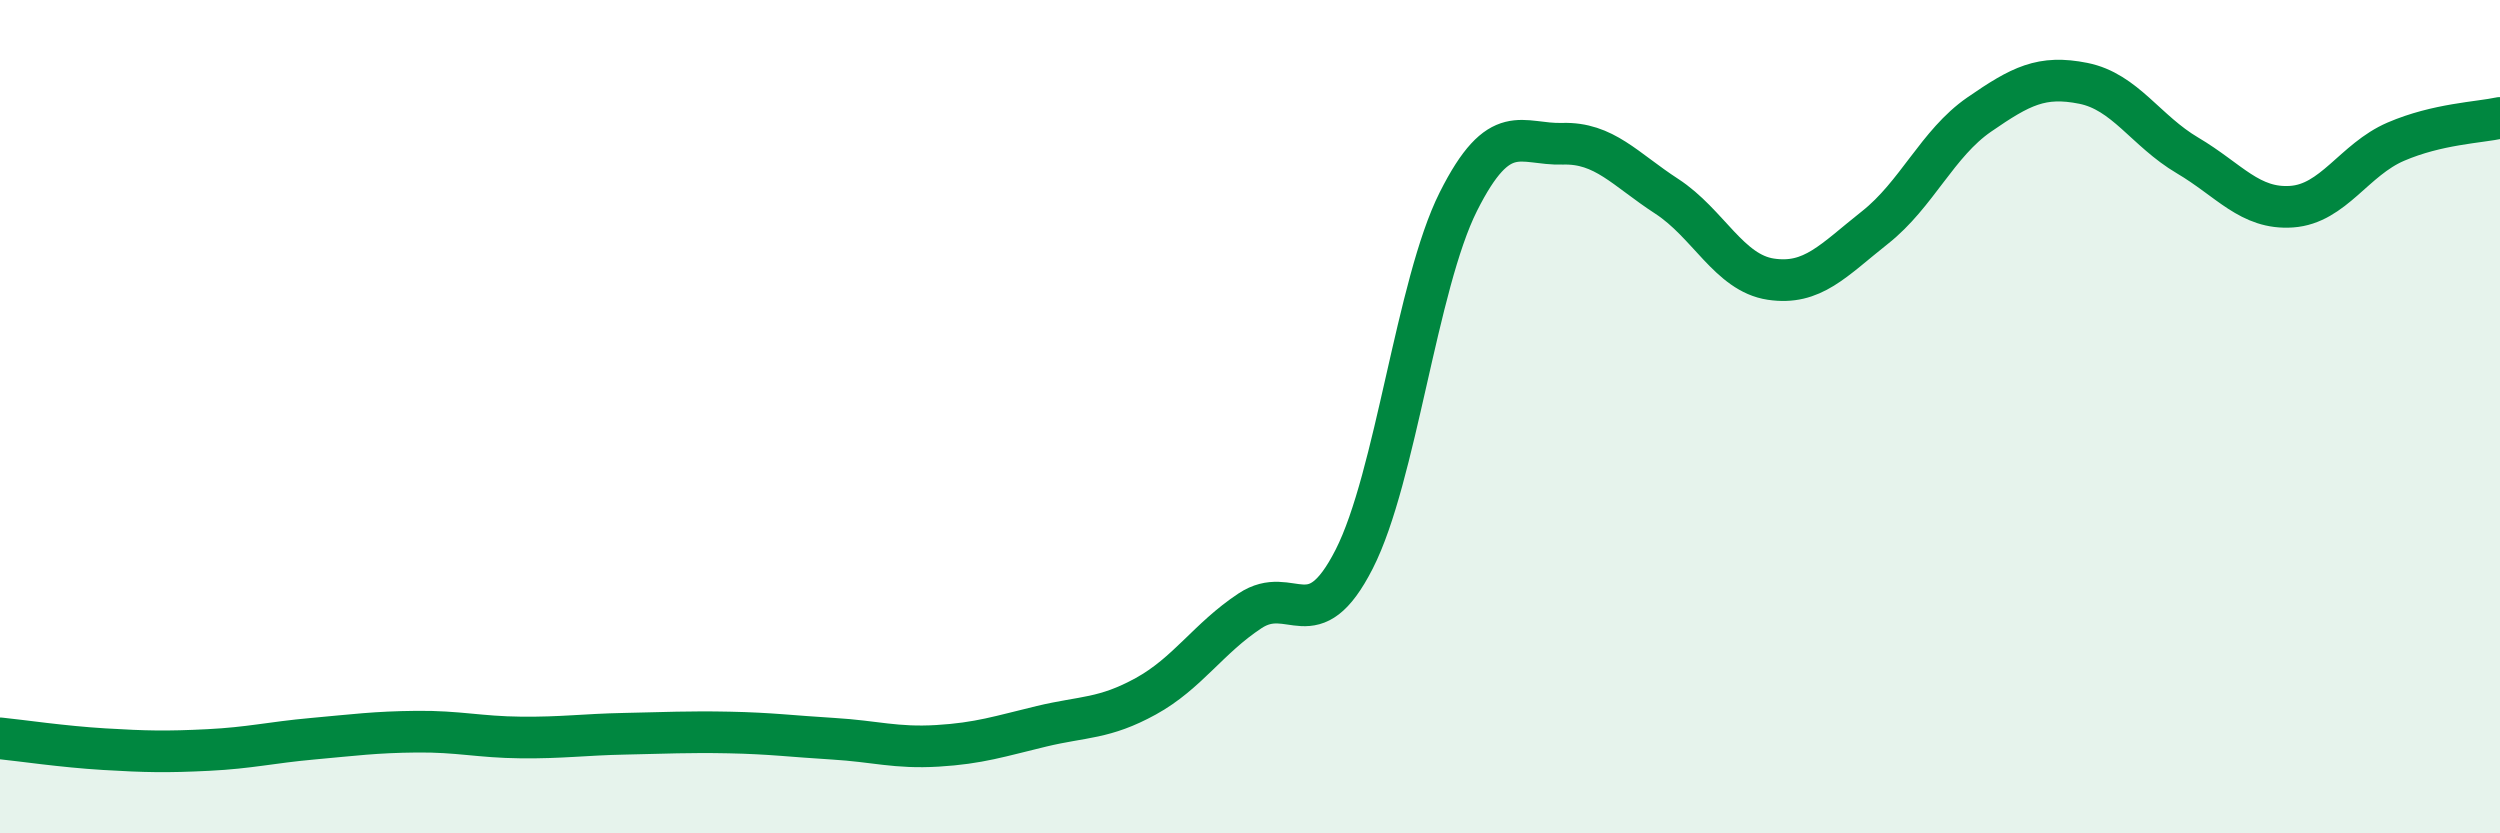 
    <svg width="60" height="20" viewBox="0 0 60 20" xmlns="http://www.w3.org/2000/svg">
      <path
        d="M 0,17.72 C 0.5,17.77 1.5,17.92 2.5,17.98 C 3.5,18.04 4,18.05 5,18 C 6,17.95 6.5,17.82 7.5,17.73 C 8.5,17.64 9,17.57 10,17.56 C 11,17.55 11.5,17.69 12.5,17.7 C 13.5,17.71 14,17.63 15,17.61 C 16,17.59 16.5,17.56 17.5,17.58 C 18.5,17.6 19,17.67 20,17.73 C 21,17.79 21.5,17.96 22.5,17.9 C 23.5,17.84 24,17.67 25,17.43 C 26,17.19 26.5,17.26 27.5,16.71 C 28.5,16.16 29,15.32 30,14.66 C 31,14 31.5,15.38 32.5,13.42 C 33.5,11.46 34,6.83 35,4.84 C 36,2.85 36.5,3.48 37.5,3.45 C 38.5,3.42 39,4.06 40,4.71 C 41,5.36 41.5,6.55 42.5,6.7 C 43.5,6.85 44,6.25 45,5.46 C 46,4.67 46.5,3.44 47.5,2.75 C 48.5,2.06 49,1.8 50,2 C 51,2.2 51.5,3.14 52.5,3.73 C 53.5,4.32 54,5.03 55,4.96 C 56,4.89 56.5,3.83 57.5,3.4 C 58.5,2.97 59.5,2.94 60,2.83L60 20L0 20Z"
        fill="#008740"
        opacity="0.1"
        stroke-linecap="round"
        stroke-linejoin="round"
      />
      <path
        d="M 0,17.72 C 0.5,17.77 1.5,17.92 2.5,17.98 C 3.5,18.04 4,18.05 5,18 C 6,17.95 6.5,17.82 7.5,17.73 C 8.5,17.64 9,17.57 10,17.56 C 11,17.55 11.5,17.69 12.5,17.7 C 13.5,17.71 14,17.63 15,17.61 C 16,17.59 16.5,17.56 17.5,17.58 C 18.5,17.6 19,17.67 20,17.73 C 21,17.79 21.5,17.96 22.5,17.9 C 23.5,17.84 24,17.67 25,17.43 C 26,17.19 26.5,17.26 27.5,16.71 C 28.5,16.16 29,15.32 30,14.66 C 31,14 31.5,15.38 32.5,13.42 C 33.5,11.46 34,6.83 35,4.84 C 36,2.85 36.5,3.48 37.5,3.45 C 38.5,3.42 39,4.06 40,4.71 C 41,5.36 41.5,6.55 42.5,6.7 C 43.5,6.85 44,6.25 45,5.46 C 46,4.67 46.5,3.44 47.5,2.75 C 48.5,2.06 49,1.8 50,2 C 51,2.2 51.5,3.14 52.5,3.73 C 53.5,4.32 54,5.03 55,4.96 C 56,4.89 56.5,3.83 57.5,3.4 C 58.5,2.97 59.5,2.94 60,2.83"
        stroke="#008740"
        stroke-width="1"
        fill="none"
        stroke-linecap="round"
        stroke-linejoin="round"
      />
    </svg>
  